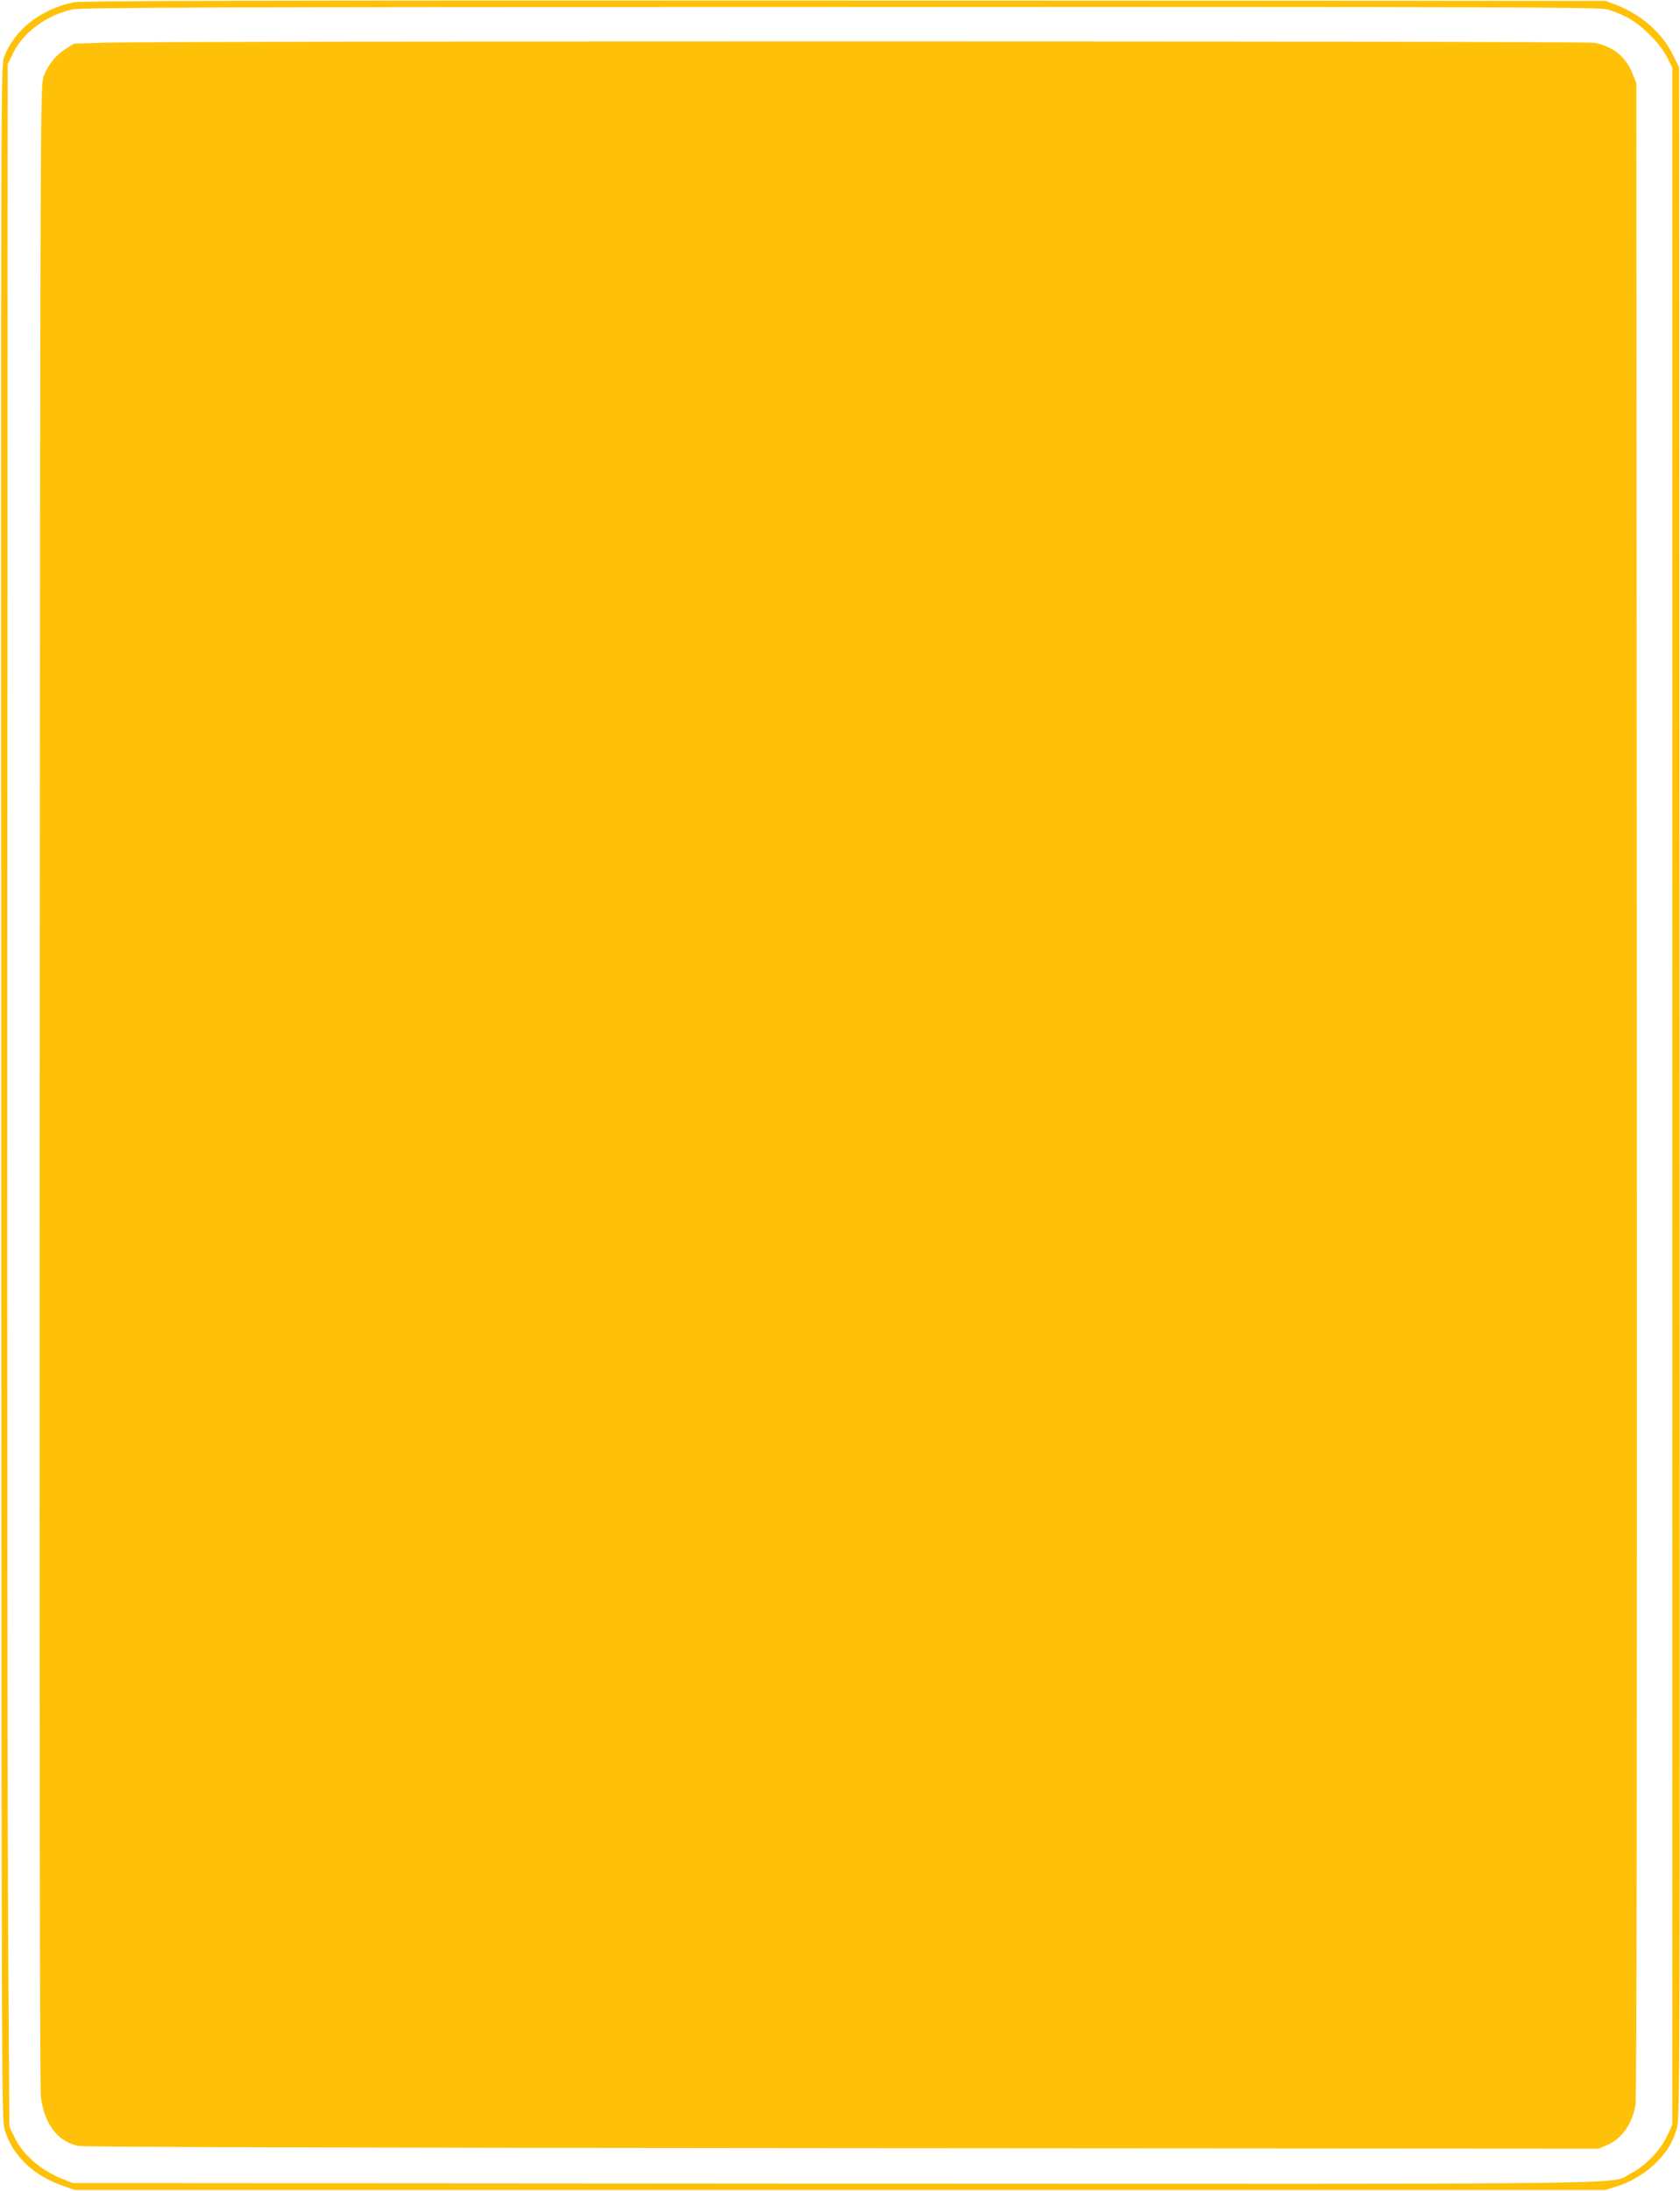 <?xml version="1.0" standalone="no"?>
<!DOCTYPE svg PUBLIC "-//W3C//DTD SVG 20010904//EN"
 "http://www.w3.org/TR/2001/REC-SVG-20010904/DTD/svg10.dtd">
<svg version="1.0" xmlns="http://www.w3.org/2000/svg"
 width="982pt" height="1280pt" viewBox="0 0 982 1280"
 preserveAspectRatio="xMidYMid meet">
<g transform="translate(0,1280) scale(0.1,-0.1)"
fill="#ffc107" stroke="none">
<path d="M429 12786 c-194 -41 -347 -162 -405 -320 -19 -50 -19 -171 -17
-6051 2 -5877 2 -6001 21 -6061 47 -151 168 -266 342 -326 l65 -23 4475 0
4475 0 70 22 c85 27 174 82 235 147 59 62 86 107 110 186 20 65 20 98 18 6056
l-3 5990 -38 76 c-62 127 -185 234 -334 291 l-58 22 -4450 2 c-3444 1 -4463
-1 -4506 -11z m8966 -41 c32 -9 86 -30 119 -48 81 -42 193 -155 231 -232 l30
-60 0 -6010 0 -6010 -32 -68 c-41 -85 -127 -173 -211 -216 -131 -66 260 -61
-4649 -59 l-4458 3 -60 24 c-129 52 -234 144 -283 249 l-27 57 -7 1055 c-4
580 -7 3292 -5 6025 l2 4970 33 67 c59 120 195 220 345 253 51 11 814 14 4487
14 3944 1 4432 -1 4485 -14z"/>
<path d="M634 12551 l-201 -6 -48 -30 c-60 -37 -109 -99 -132 -168 -17 -50
-18 -328 -21 -5882 -2 -3853 1 -5859 7 -5915 19 -159 98 -263 218 -288 32 -7
1567 -11 4468 -13 l4420 -3 53 23 c84 38 141 119 162 232 7 36 9 2028 8 5934
l-3 5880 -23 57 c-40 98 -114 157 -223 178 -55 11 -8309 11 -8685 1z"/>
</g>
</svg>
